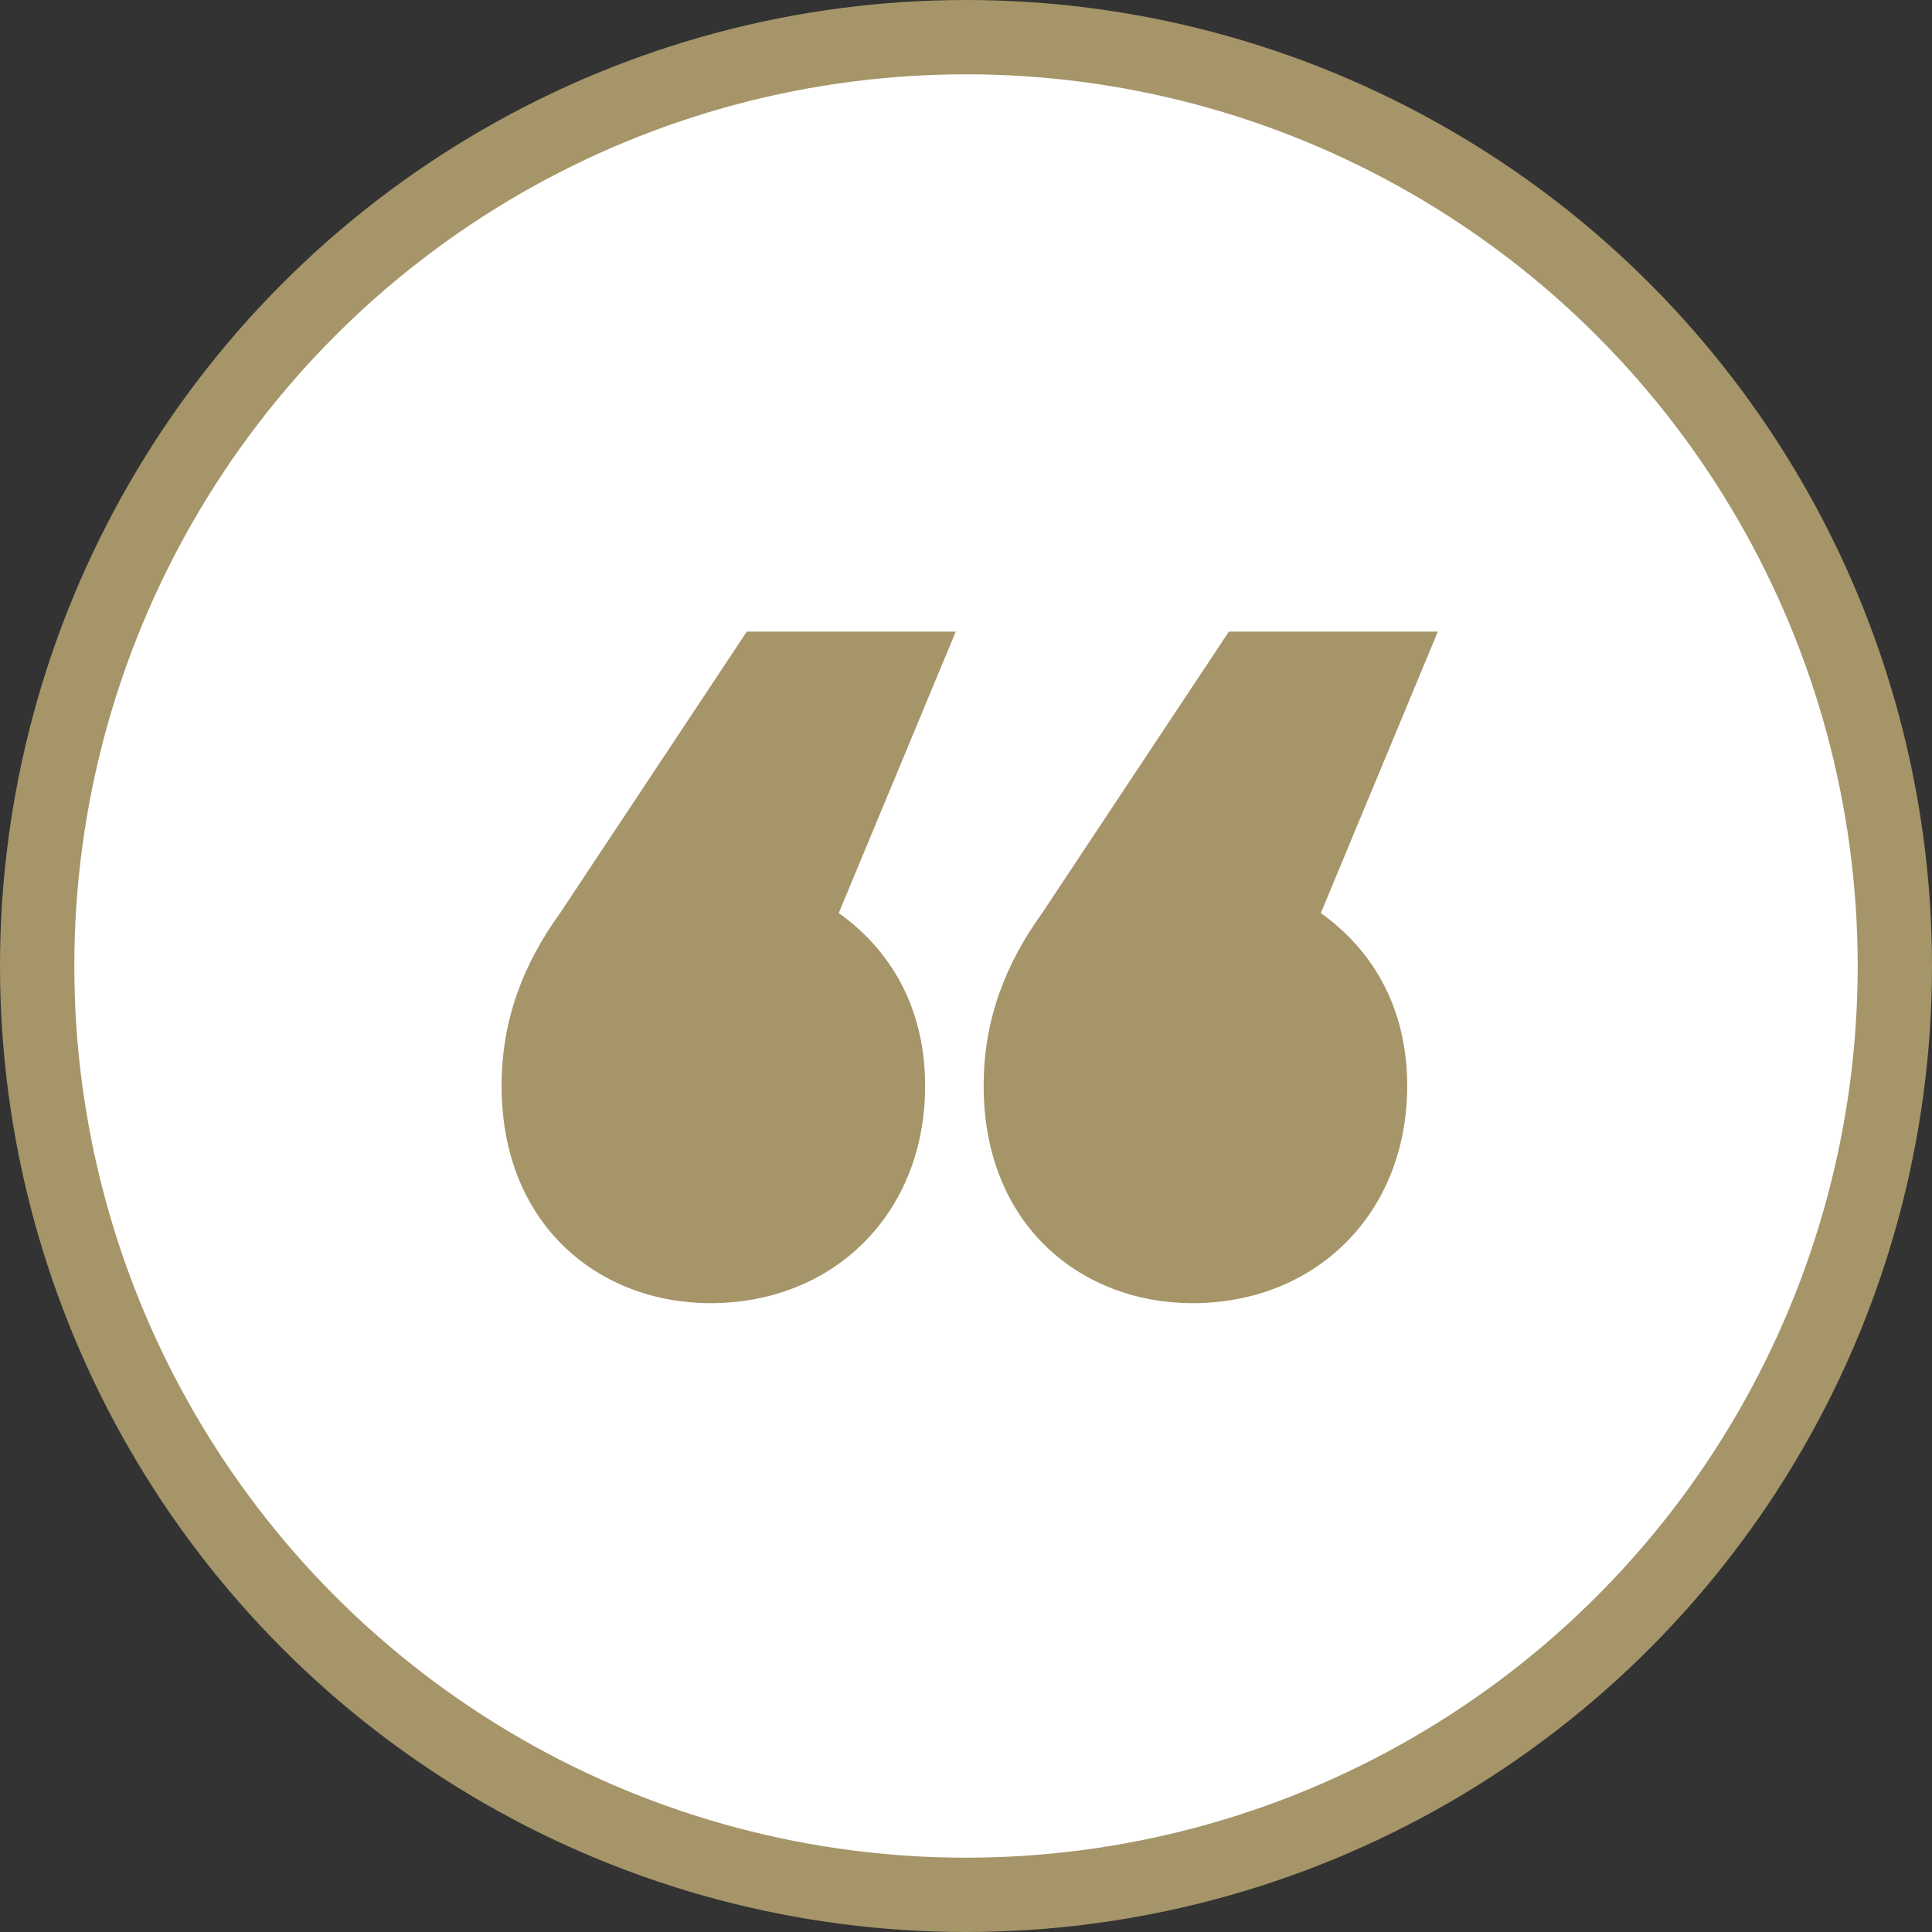 <?xml version="1.0" encoding="UTF-8"?>
<svg width="104px" height="104px" viewBox="0 0 104 104" version="1.1" xmlns="http://www.w3.org/2000/svg" xmlns:xlink="http://www.w3.org/1999/xlink">
    <rect x="0" y="0" width="104" height="104" fill="#333333" stroke="none"/>
    <title>testimonials-icon</title>
    <g id="testimonials-icon" stroke="none" stroke-width="1" fill="none" fill-rule="evenodd">
        <circle id="Oval" stroke="#A59568" stroke-width="4" fill="#FFFFFF" cx="52" cy="52" r="50"></circle>
        <g id="“" transform="translate(27, 34)" fill="#A59568" fill-rule="nonzero">
            <path d="M24.45,0 L13.2,0 L3.15,15.15 C1.2,17.85 0,20.85 0,24.45 C0,31.95 5.25,36.15 11.25,36.15 C17.85,36.15 22.8,31.35 22.8,24.45 C22.8,20.7 21.3,17.4 18.15,15.15 L24.45,0 Z M50.4,0 L39.15,0 L29.1,15.15 C27.15,17.85 25.95,20.85 25.95,24.45 C25.95,31.95 31.2,36.15 37.2,36.15 C43.8,36.15 48.75,31.35 48.75,24.45 C48.75,20.7 47.25,17.4 44.1,15.15 L50.4,0 Z" id="Shape"></path>
        </g>
    </g>
</svg>